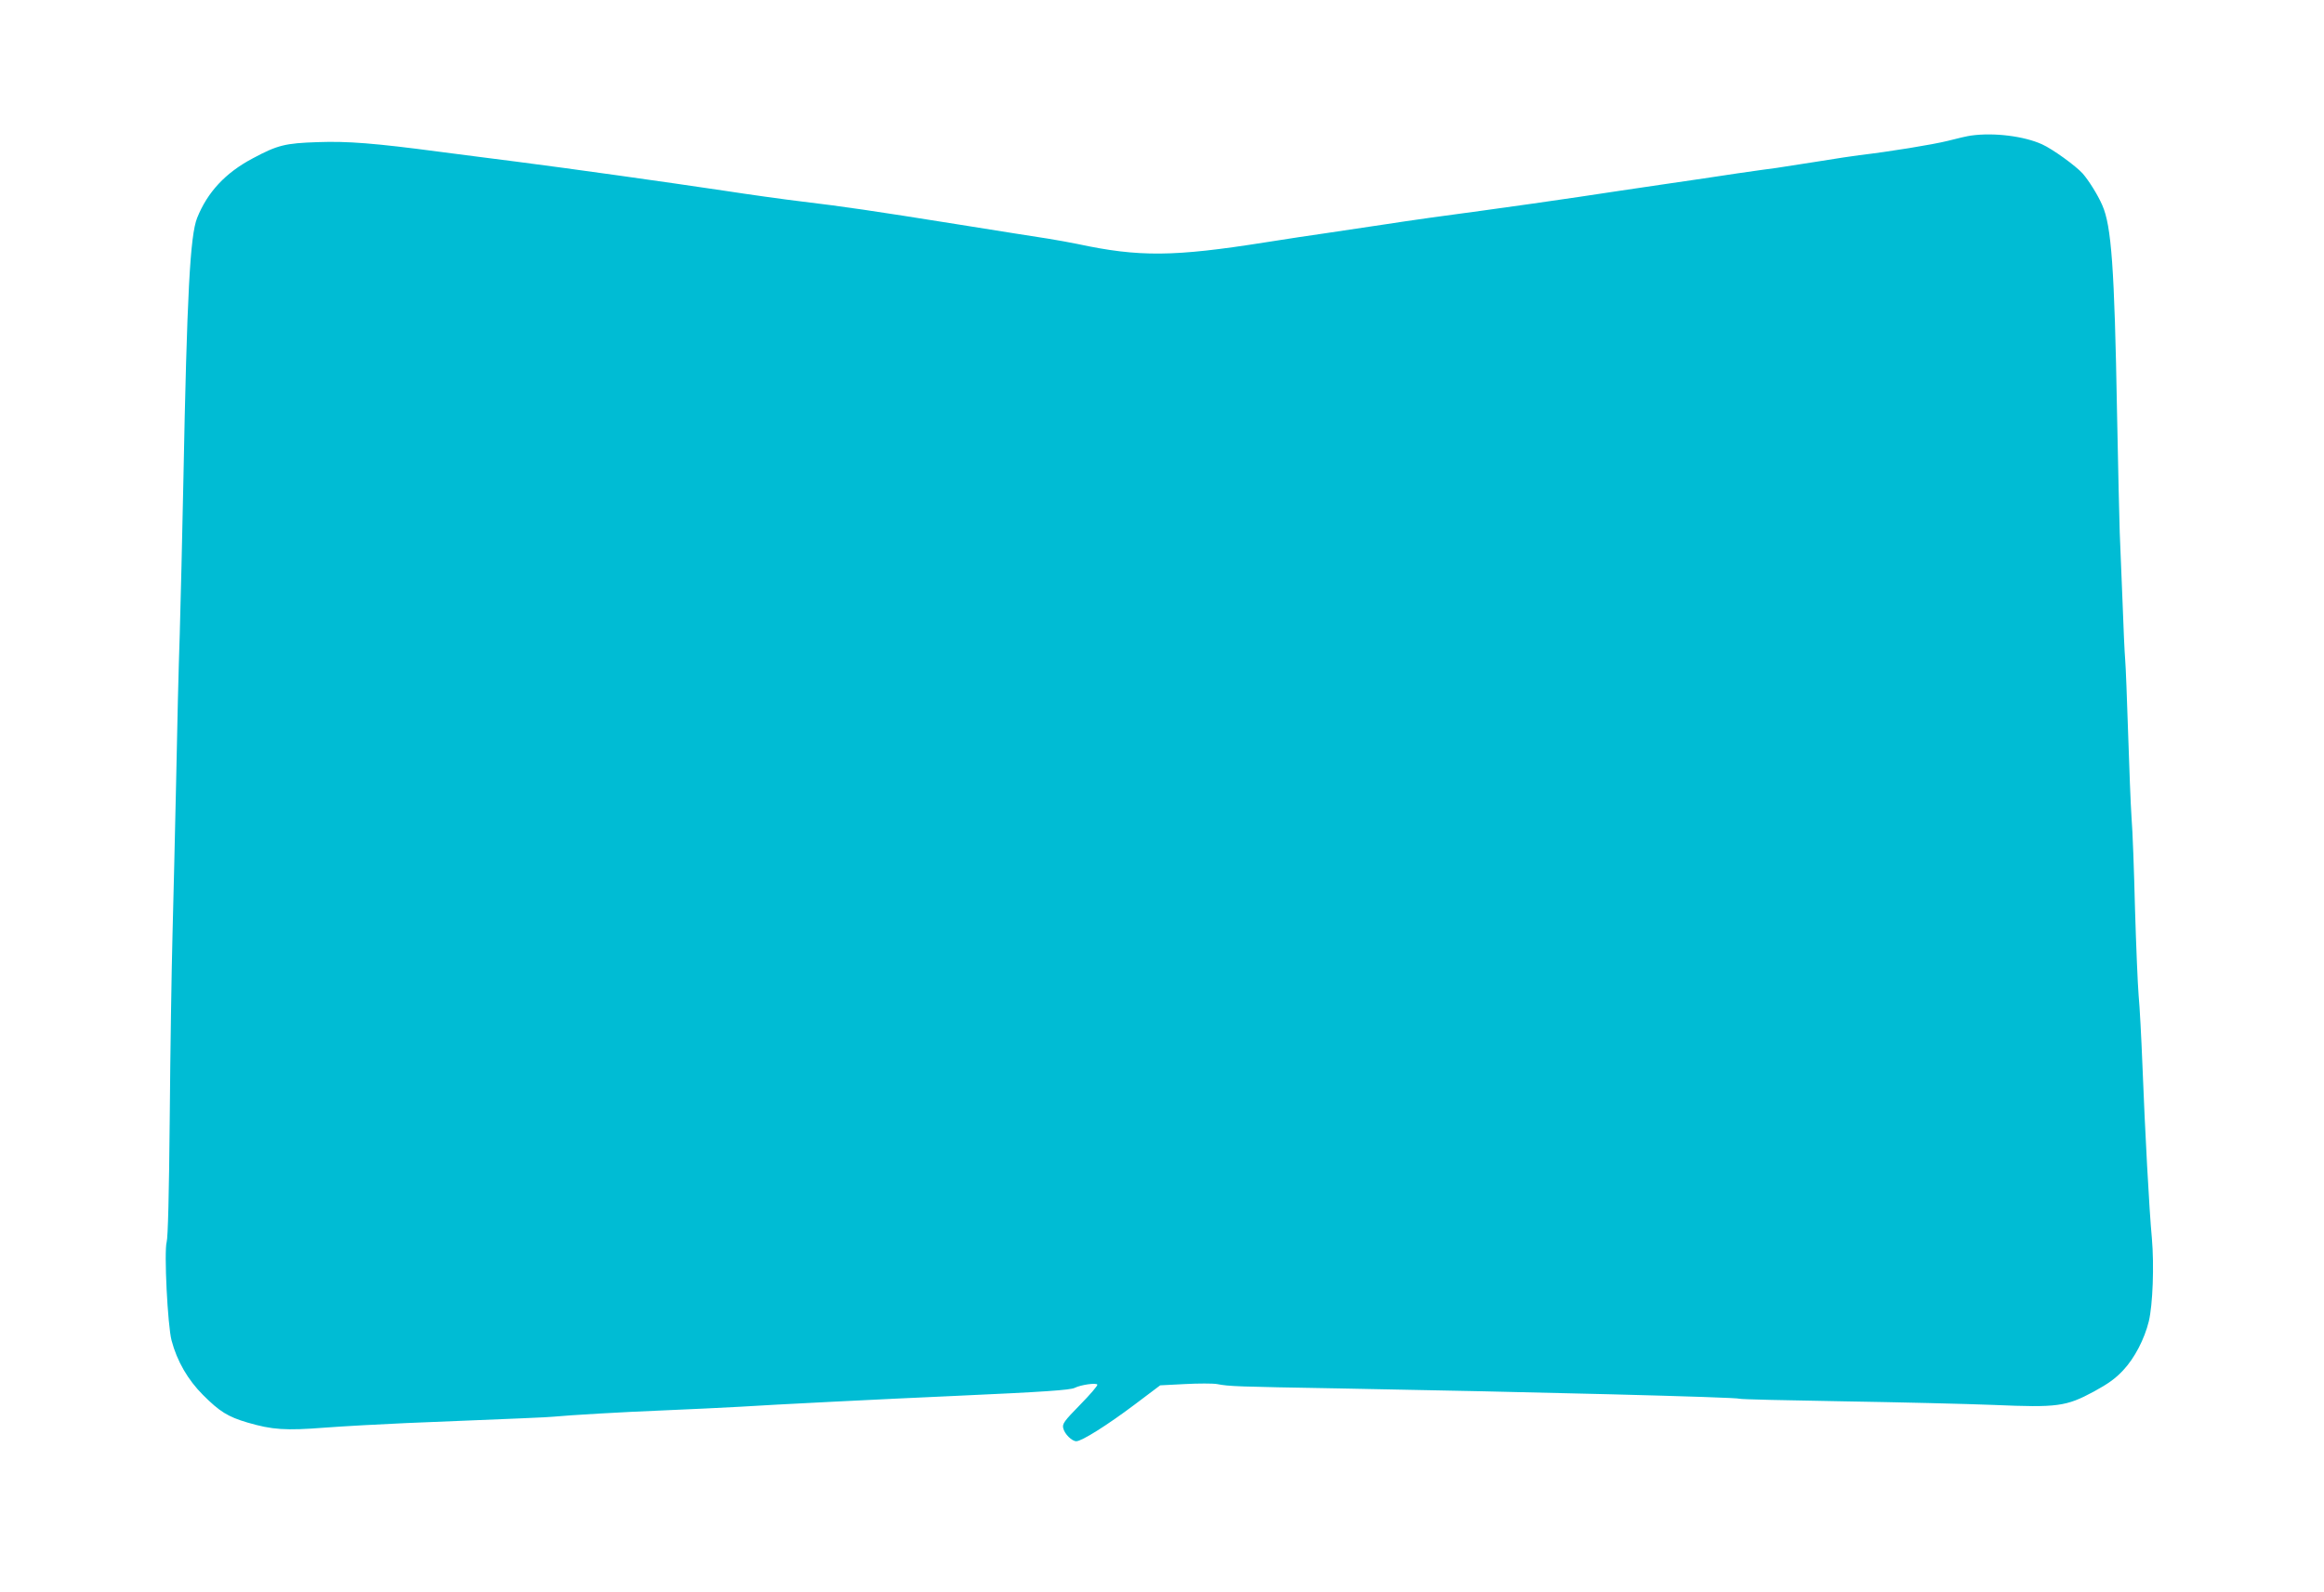 <?xml version="1.0" standalone="no"?>
<!DOCTYPE svg PUBLIC "-//W3C//DTD SVG 20010904//EN"
 "http://www.w3.org/TR/2001/REC-SVG-20010904/DTD/svg10.dtd">
<svg version="1.0" xmlns="http://www.w3.org/2000/svg"
 width="1280pt" height="877pt" viewBox="0 0 1280 877"
 preserveAspectRatio="xMidYMid meet">
<g transform="translate(0,877) scale(0.1,-0.1)"
fill="#00bcd4" stroke="none">
<path d="M10855 8023 c-16 -2 -74 -15 -127 -29 -85 -21 -318 -59 -488 -79 -30
-4 -134 -19 -230 -35 -96 -15 -197 -31 -225 -35 -27 -3 -124 -17 -215 -30 -91
-14 -273 -41 -405 -60 -132 -19 -343 -51 -470 -70 -126 -19 -367 -53 -535 -76
-168 -22 -404 -55 -525 -74 -121 -18 -272 -41 -335 -50 -63 -9 -212 -31 -330
-50 -506 -80 -695 -82 -1036 -9 -39 8 -111 21 -160 29 -49 7 -273 43 -499 79
-476 76 -627 98 -860 126 -93 11 -287 38 -430 60 -322 48 -834 120 -1145 160
-129 16 -318 41 -420 54 -355 47 -506 59 -670 53 -180 -6 -221 -16 -359 -90
-149 -79 -248 -185 -305 -327 -39 -97 -56 -416 -76 -1450 -6 -294 -15 -674
-20 -845 -6 -170 -15 -537 -20 -815 -6 -278 -15 -658 -20 -845 -5 -187 -12
-635 -15 -995 -4 -432 -10 -668 -17 -692 -15 -52 5 -461 27 -543 30 -114 90
-217 173 -300 92 -92 137 -120 245 -152 137 -40 209 -45 427 -28 107 8 308 19
445 25 643 26 782 32 810 35 94 9 384 26 610 35 143 6 332 15 420 20 166 11
806 43 1190 60 490 22 629 32 654 44 34 17 118 29 125 18 3 -5 -40 -55 -95
-111 -88 -90 -99 -105 -93 -129 7 -32 48 -72 72 -72 30 0 171 89 320 201 l142
107 136 7 c74 4 154 4 177 0 69 -13 100 -14 672 -24 1048 -19 2193 -48 2207
-57 5 -3 259 -9 566 -14 306 -5 681 -14 833 -20 351 -15 398 -9 552 74 79 43
119 72 161 117 63 67 117 172 141 269 22 92 30 309 17 458 -15 159 -38 592
-52 953 -6 151 -15 324 -21 385 -5 60 -14 276 -20 479 -5 204 -13 429 -19 500
-5 72 -13 283 -19 470 -6 187 -13 367 -16 400 -3 33 -10 182 -15 330 -6 149
-13 315 -15 370 -2 55 -9 354 -15 665 -14 796 -31 1026 -81 1139 -25 58 -75
137 -108 175 -39 43 -166 135 -224 161 -99 45 -265 66 -392 48z"/>
</g>
</svg>
